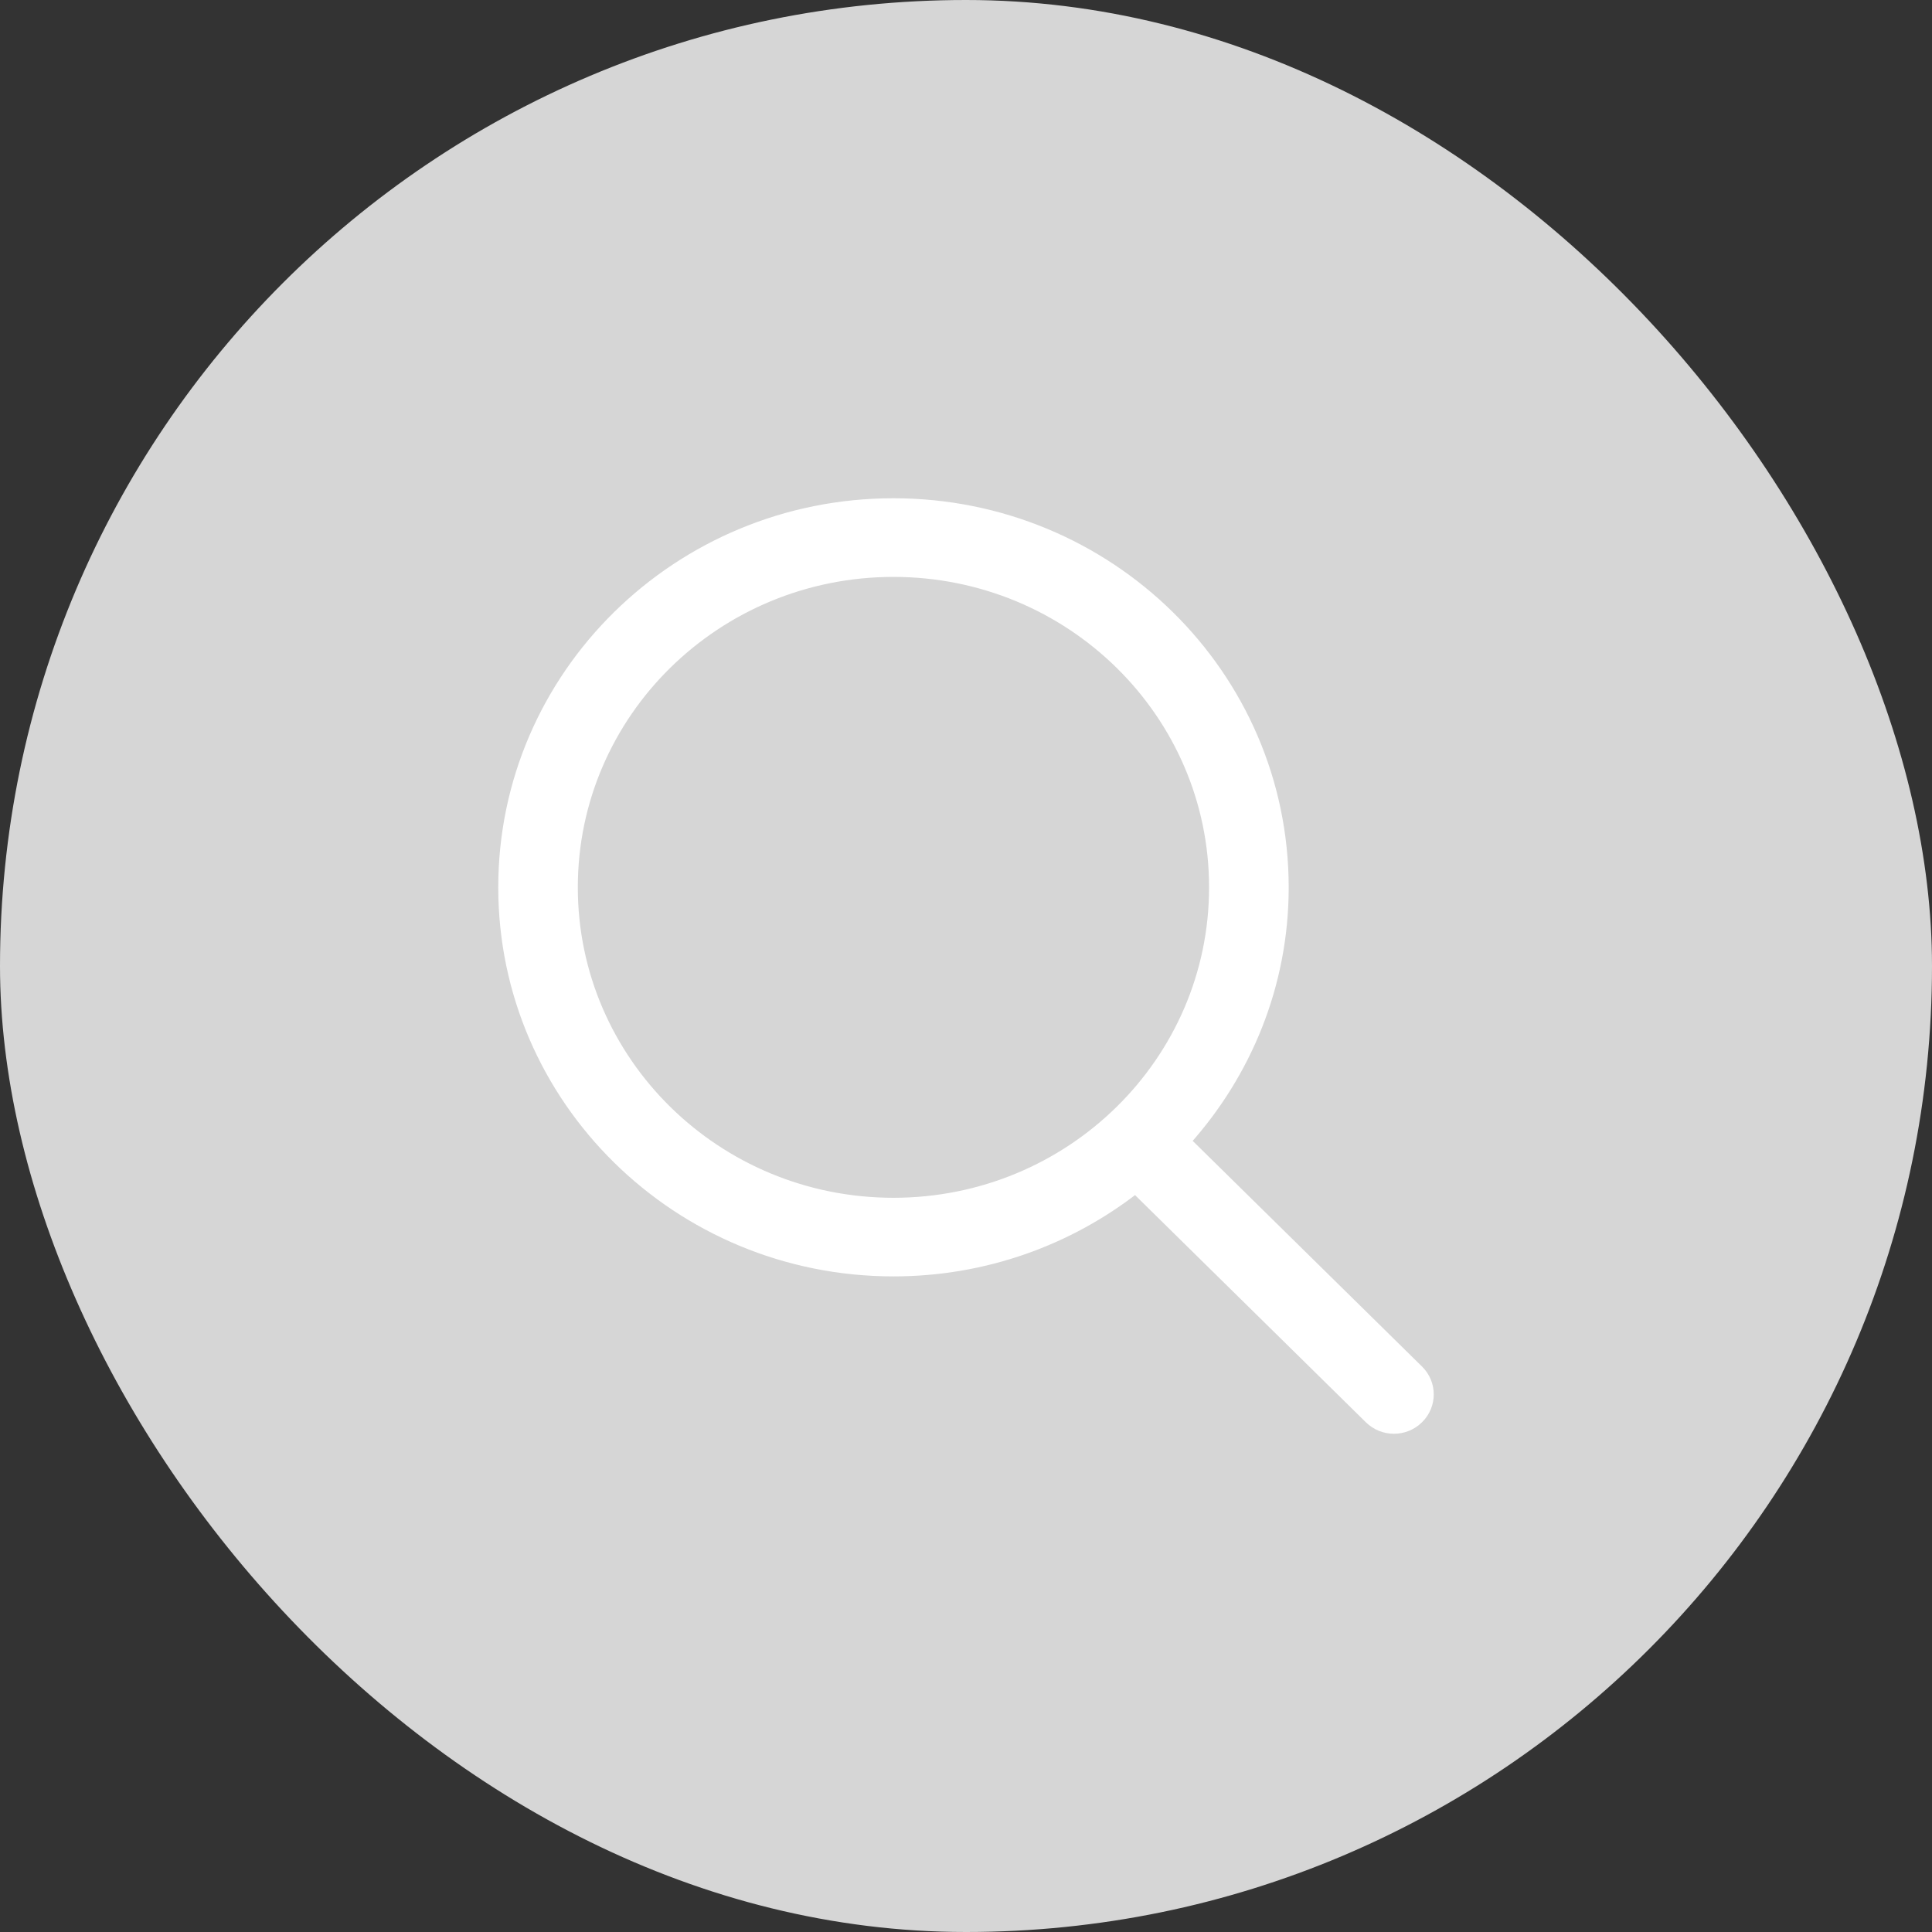 <svg xmlns="http://www.w3.org/2000/svg" width="38" height="38" viewBox="0 0 38 38" fill="none"><rect x="0" y="0" width="38" height="38" fill="#333333" stroke="none"/><rect width="38" height="38" rx="19" fill="#d6d6d6"></rect><path d="M27.9 26.95L27.9 26.95L23.321 22.444C24.515 21.113 25.247 19.369 25.247 17.453C25.246 13.28 21.81 9.9 17.573 9.9C13.337 9.9 9.9 13.28 9.9 17.453C9.9 21.626 13.337 25.005 17.573 25.005C19.372 25.005 21.024 24.394 22.333 23.374L26.935 27.903C26.935 27.903 26.935 27.903 26.935 27.903C27.201 28.166 27.633 28.166 27.899 27.903C28.167 27.64 28.167 27.213 27.9 26.95ZM17.573 23.659C14.088 23.659 11.265 20.879 11.265 17.453C11.265 14.027 14.088 11.247 17.573 11.247C21.058 11.247 23.881 14.027 23.881 17.453C23.881 20.879 21.058 23.659 17.573 23.659Z" fill="white" stroke="white" stroke-width="0.2"></path></svg>